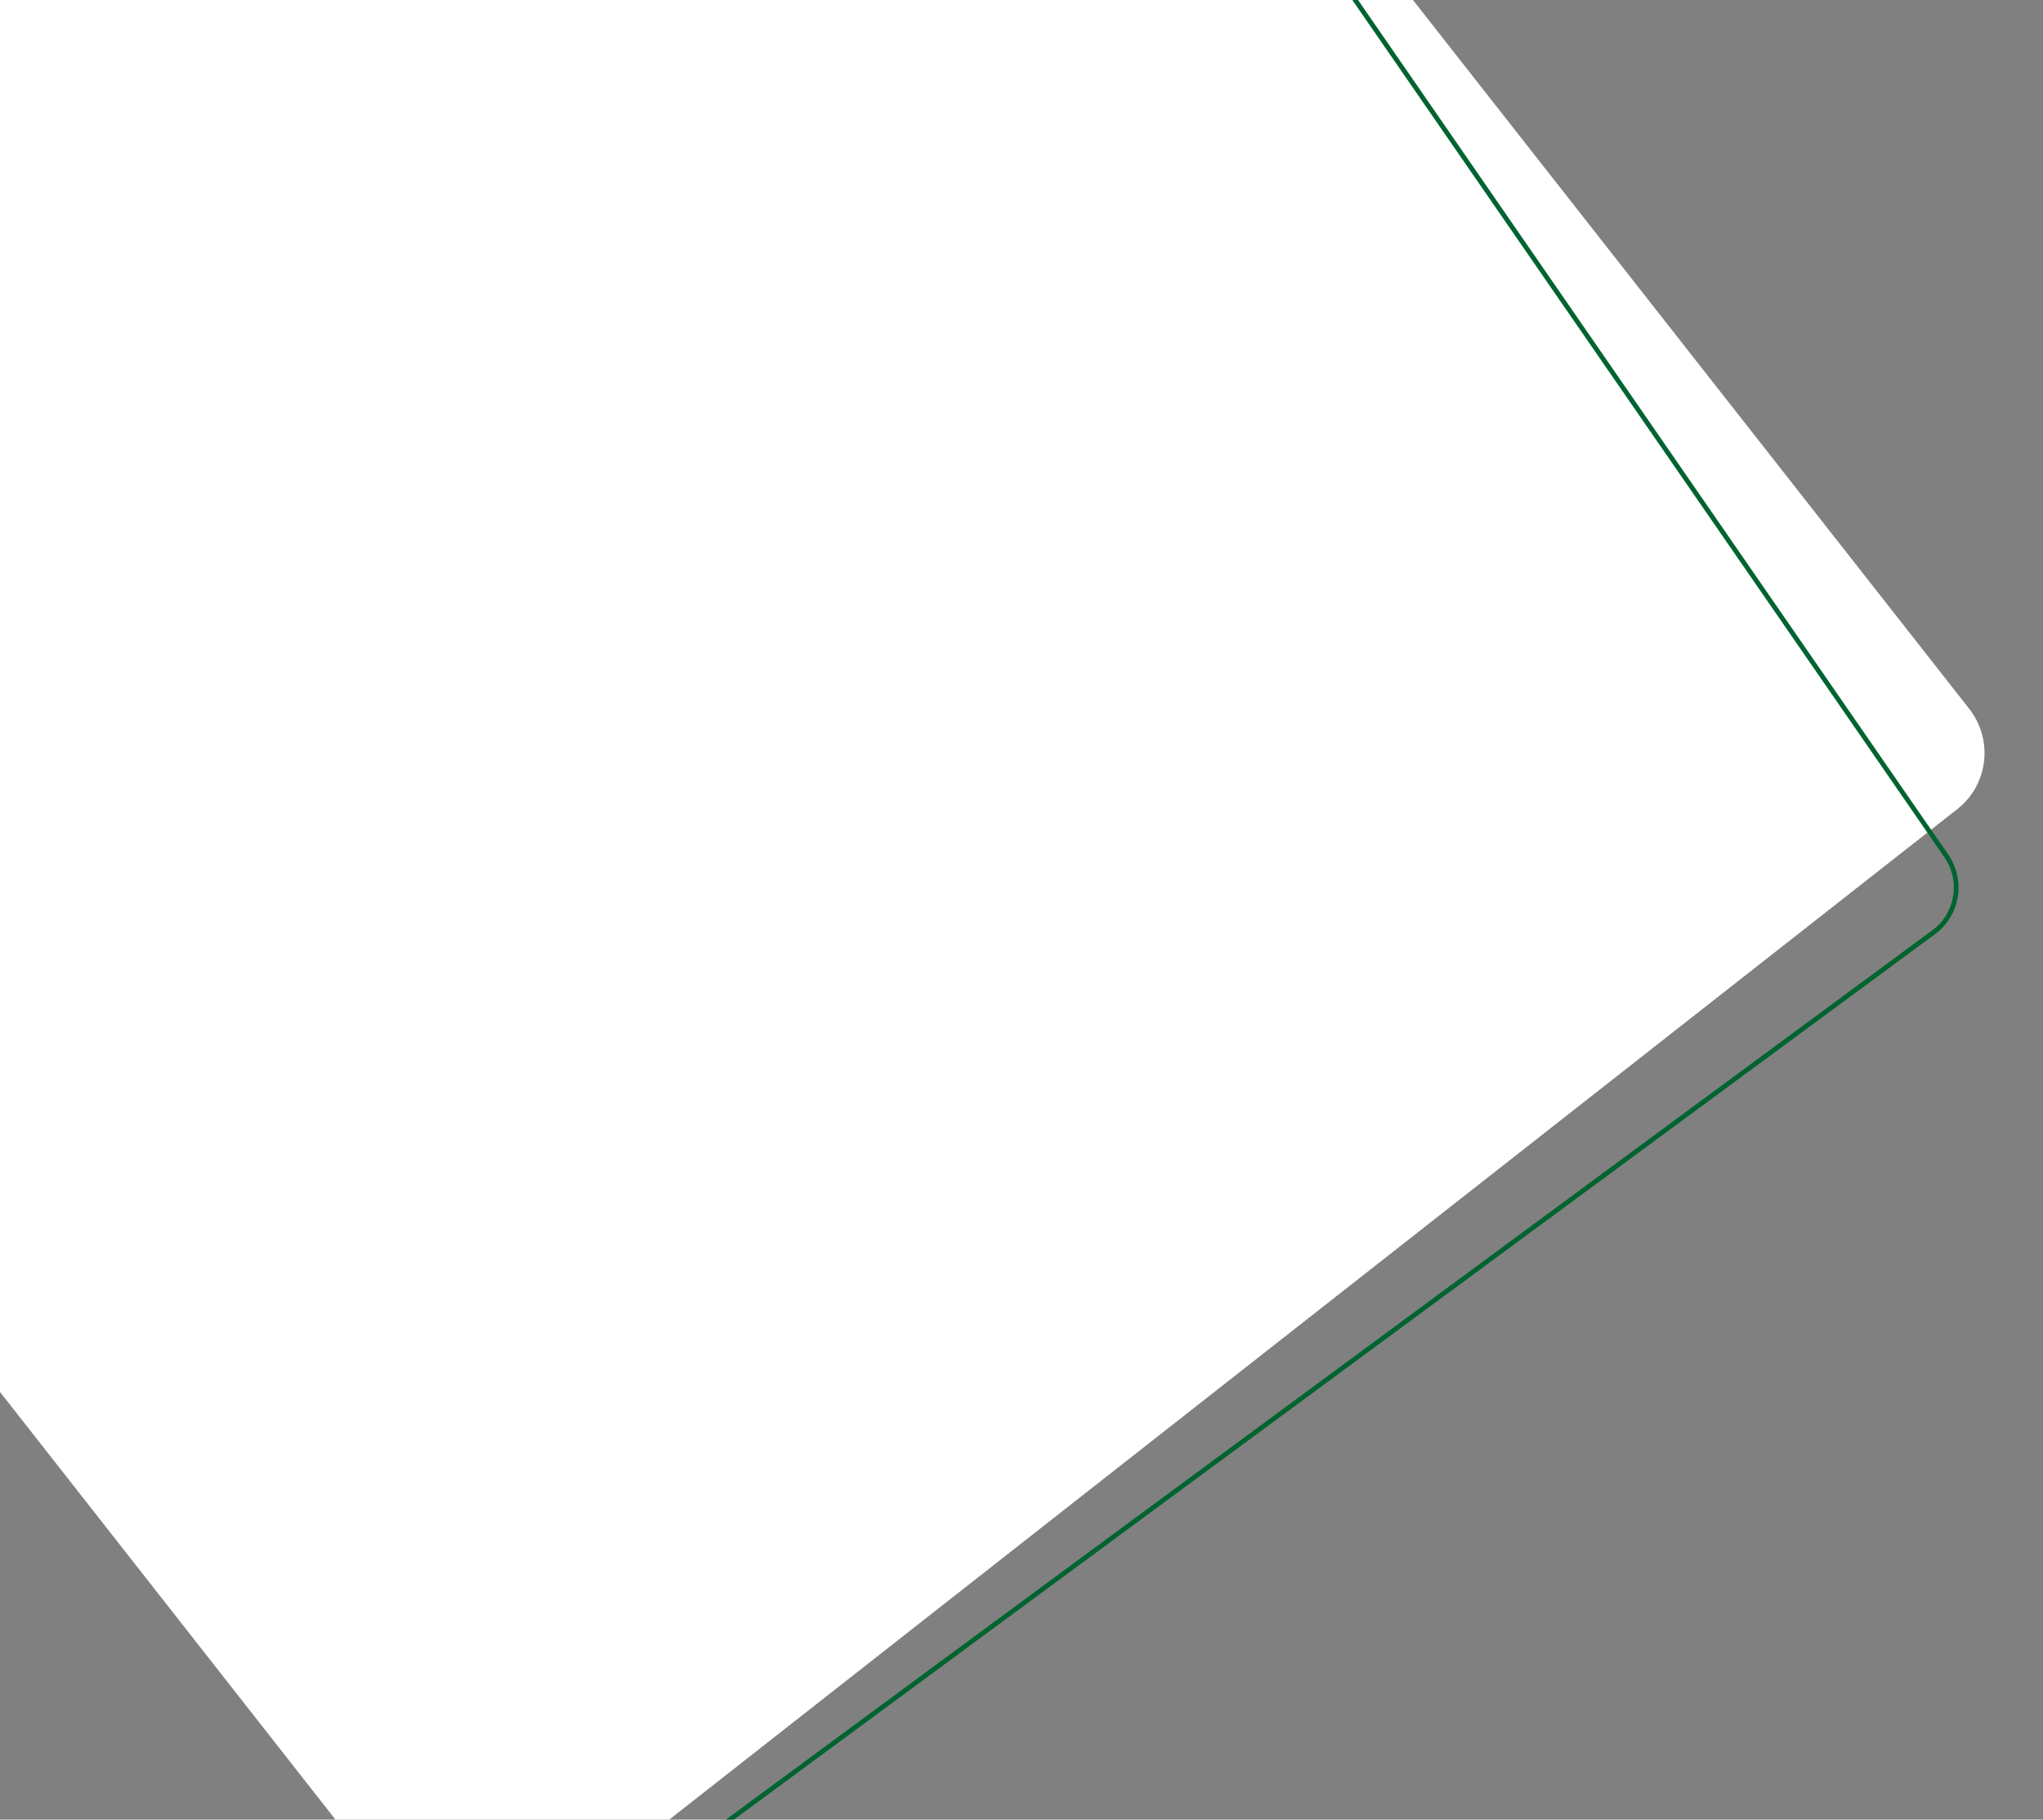 <?xml version="1.0" encoding="UTF-8"?>
<svg id="Layer_1" xmlns="http://www.w3.org/2000/svg" version="1.1" xmlns:xlink="http://www.w3.org/1999/xlink" viewBox="0 0 649 578">
  <rect x="0" y="0" width="649" height="578" fill="#808080" stroke="none"/>
  <!-- Generator: Adobe Illustrator 29.2.1, SVG Export Plug-In . SVG Version: 2.1.0 Build 116)  -->
  <defs>
    <style>
      .st0 {
        fill: #fff;
      }

      .st1 {
        fill: none;
        stroke: #006330;
        stroke-miterlimit: 10;
        stroke-width: 1.5px;
      }
    </style>
  </defs>
  <path class="st0" d="M-225.5,154.7l358.5,457c7.7,9.8,21.9,11.5,31.8,3.8l457-358.5c9.8-7.7,11.5-21.9,3.8-31.8L267-231.7c-7.7-9.8-21.9-11.5-31.8-3.8L-221.7,123c-9.8,7.7-11.5,21.9-3.8,31.7Z"/>
  <path class="st1" d="M416-21l202.3,292.9c5.4,7.9,3.6,18.6-4,24.2l-416.2,306.8"/>
</svg>